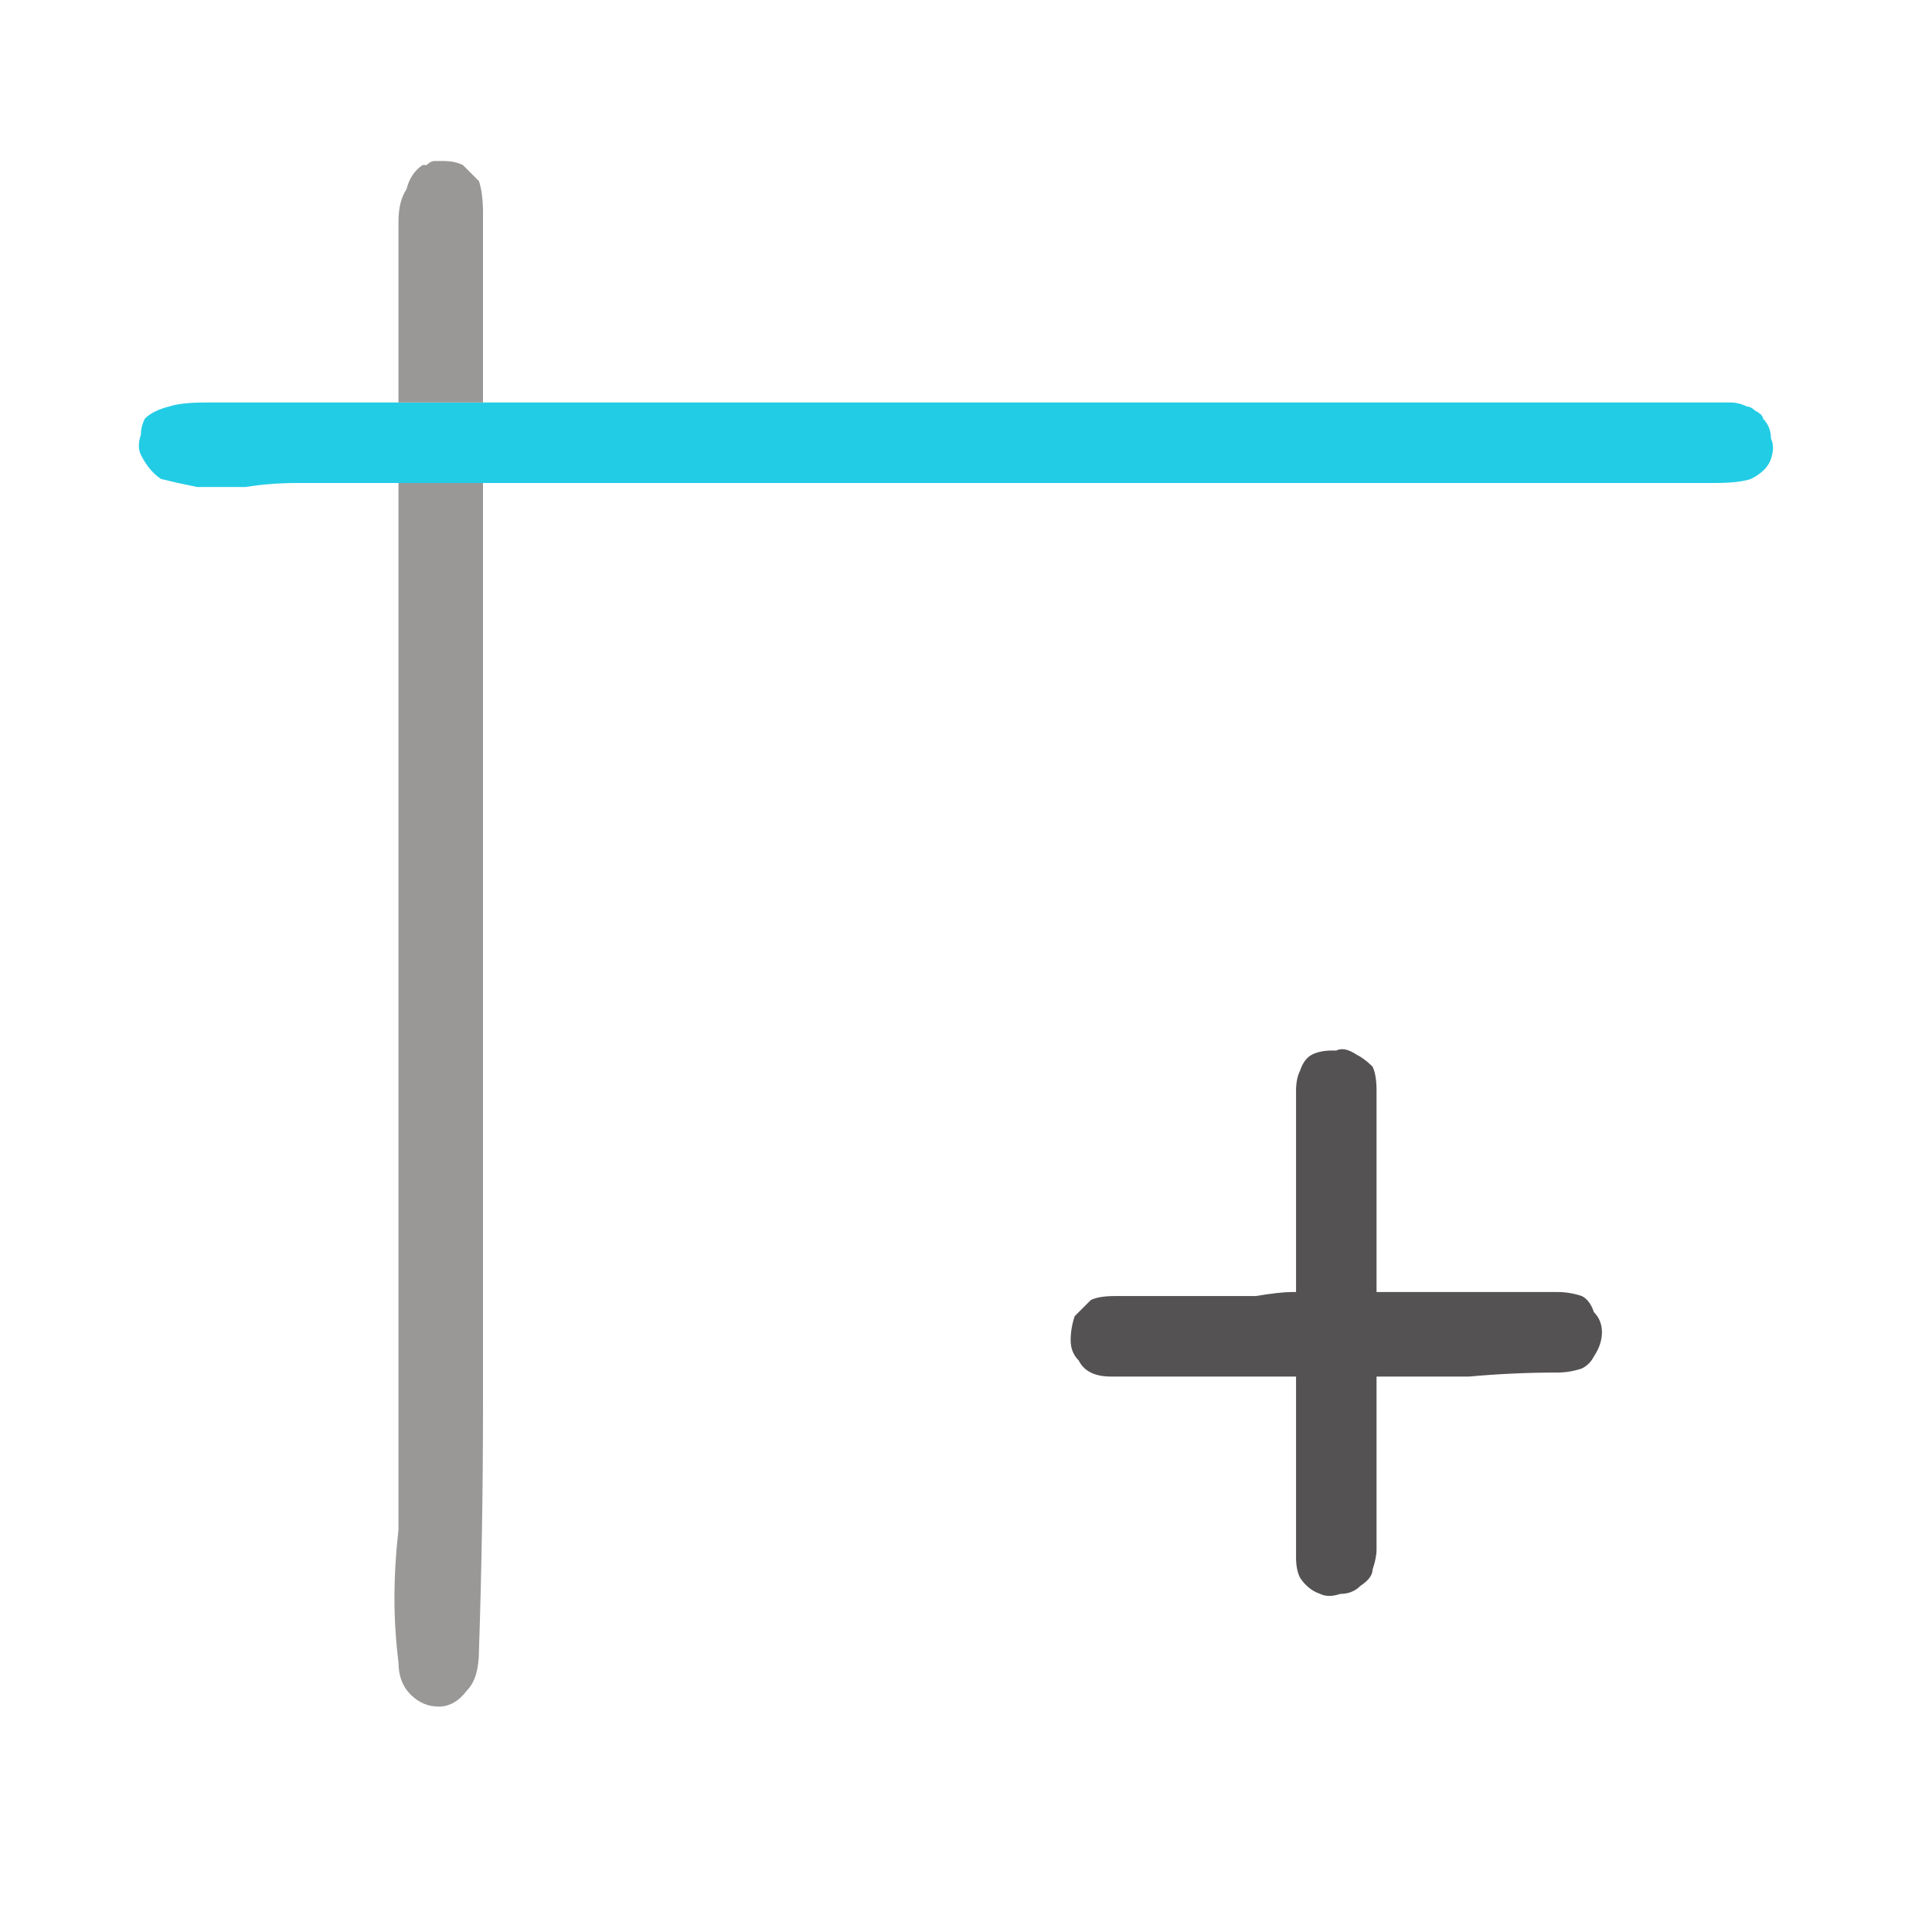 <?xml version="1.0" encoding="utf-8"?>
<svg xmlns="http://www.w3.org/2000/svg" height="24" width="24">
    <defs />
    <g>
        <path d="M6 5 L21.1 5 21.2 5 Q21.25 5 21.35 5 21.45 5 21.5 5 21.6 5 21.7 5.05 21.75 5.05 21.8 5.1 21.9 5.15 21.9 5.2 22 5.3 22 5.45 22.05 5.55 22 5.7 21.95 5.85 21.75 5.95 21.6 6 21.3 6 L6 6 4.95 6 3.7 6 Q3.35 6 3.05 6.05 2.7 6.05 2.45 6.05 2.2 6 2 5.95 1.85 5.85 1.75 5.65 1.7 5.55 1.75 5.4 1.75 5.3 1.8 5.2 1.9 5.1 2.1 5.05 2.25 5 2.55 5 L4.95 5 6 5" fill="#23CCE5" stroke="none" />
        <path d="M6 5 L4.95 5 4.95 3.8 Q4.95 3.55 4.95 3.3 4.95 3 4.95 2.75 4.95 2.5 5.05 2.35 5.1 2.15 5.25 2.05 L5.3 2.05 Q5.35 2 5.4 2 5.45 2 5.5 2 5.65 2 5.75 2.05 5.85 2.15 5.95 2.25 6 2.4 6 2.65 6 3.25 6 3.85 6 4.4 6 5 M4.95 6 L6 6 Q6 7.35 6 8.65 6 10 6 11.3 6 12.85 6 14.4 6 15.9 6 17.45 6 19 5.95 20.5 5.95 20.85 5.8 21 5.65 21.2 5.45 21.2 5.25 21.2 5.1 21.05 4.95 20.9 4.95 20.65 4.9 20.25 4.9 19.85 4.9 19.45 4.95 19 4.95 18.6 4.95 18.2 4.95 15.15 4.95 12.1 4.95 9.05 4.95 6" fill="#999897" stroke="none" />
        <path d="M13.85 16.1 Q14 16.1 14.3 16.1 14.6 16.1 14.95 16.1 15.3 16.1 15.6 16.1 15.9 16.05 16.05 16.05 16.05 16.05 16.1 16.05 16.1 16.05 16.1 16.05 L16.1 13.55 Q16.1 13.4 16.15 13.3 16.2 13.15 16.3 13.1 16.4 13.05 16.55 13.05 16.55 13.05 16.6 13.05 16.7 13 16.85 13.1 16.95 13.15 17.05 13.25 17.1 13.35 17.1 13.55 17.1 14.15 17.1 14.8 17.1 15.4 17.1 16.05 17.1 16.05 17.1 16.05 17.1 16.05 17.1 16.05 17.15 16.05 17.15 16.05 17.15 16.05 17.15 16.05 17.3 16.05 17.55 16.05 17.85 16.05 18.2 16.05 18.55 16.05 18.85 16.05 19.2 16.05 19.35 16.05 19.5 16.05 19.65 16.1 19.75 16.15 19.8 16.3 19.9 16.4 19.9 16.55 19.9 16.7 19.8 16.85 19.75 16.95 19.65 17 19.5 17.05 19.35 17.05 18.8 17.05 18.25 17.1 17.7 17.1 17.15 17.1 L17.1 17.1 Q17.1 17.1 17.1 17.1 17.1 17.1 17.1 17.1 L17.1 18.95 Q17.1 19.1 17.1 19.25 17.1 19.35 17.05 19.5 17.05 19.6 16.9 19.7 16.8 19.8 16.65 19.8 16.5 19.85 16.4 19.8 16.25 19.75 16.15 19.6 16.1 19.5 16.1 19.35 L16.1 17.15 16.1 17.1 Q16.1 17.1 16.05 17.1 16.05 17.1 16.05 17.1 16.05 17.1 16.05 17.1 16 17.1 16 17.1 15.45 17.1 14.9 17.1 14.35 17.1 13.8 17.1 13.65 17.1 13.55 17.05 13.45 17 13.4 16.9 13.3 16.8 13.3 16.65 13.3 16.5 13.35 16.35 13.45 16.25 13.55 16.15 13.65 16.1 13.85 16.1" fill="#545252" stroke="none" />
    </g>
</svg>
